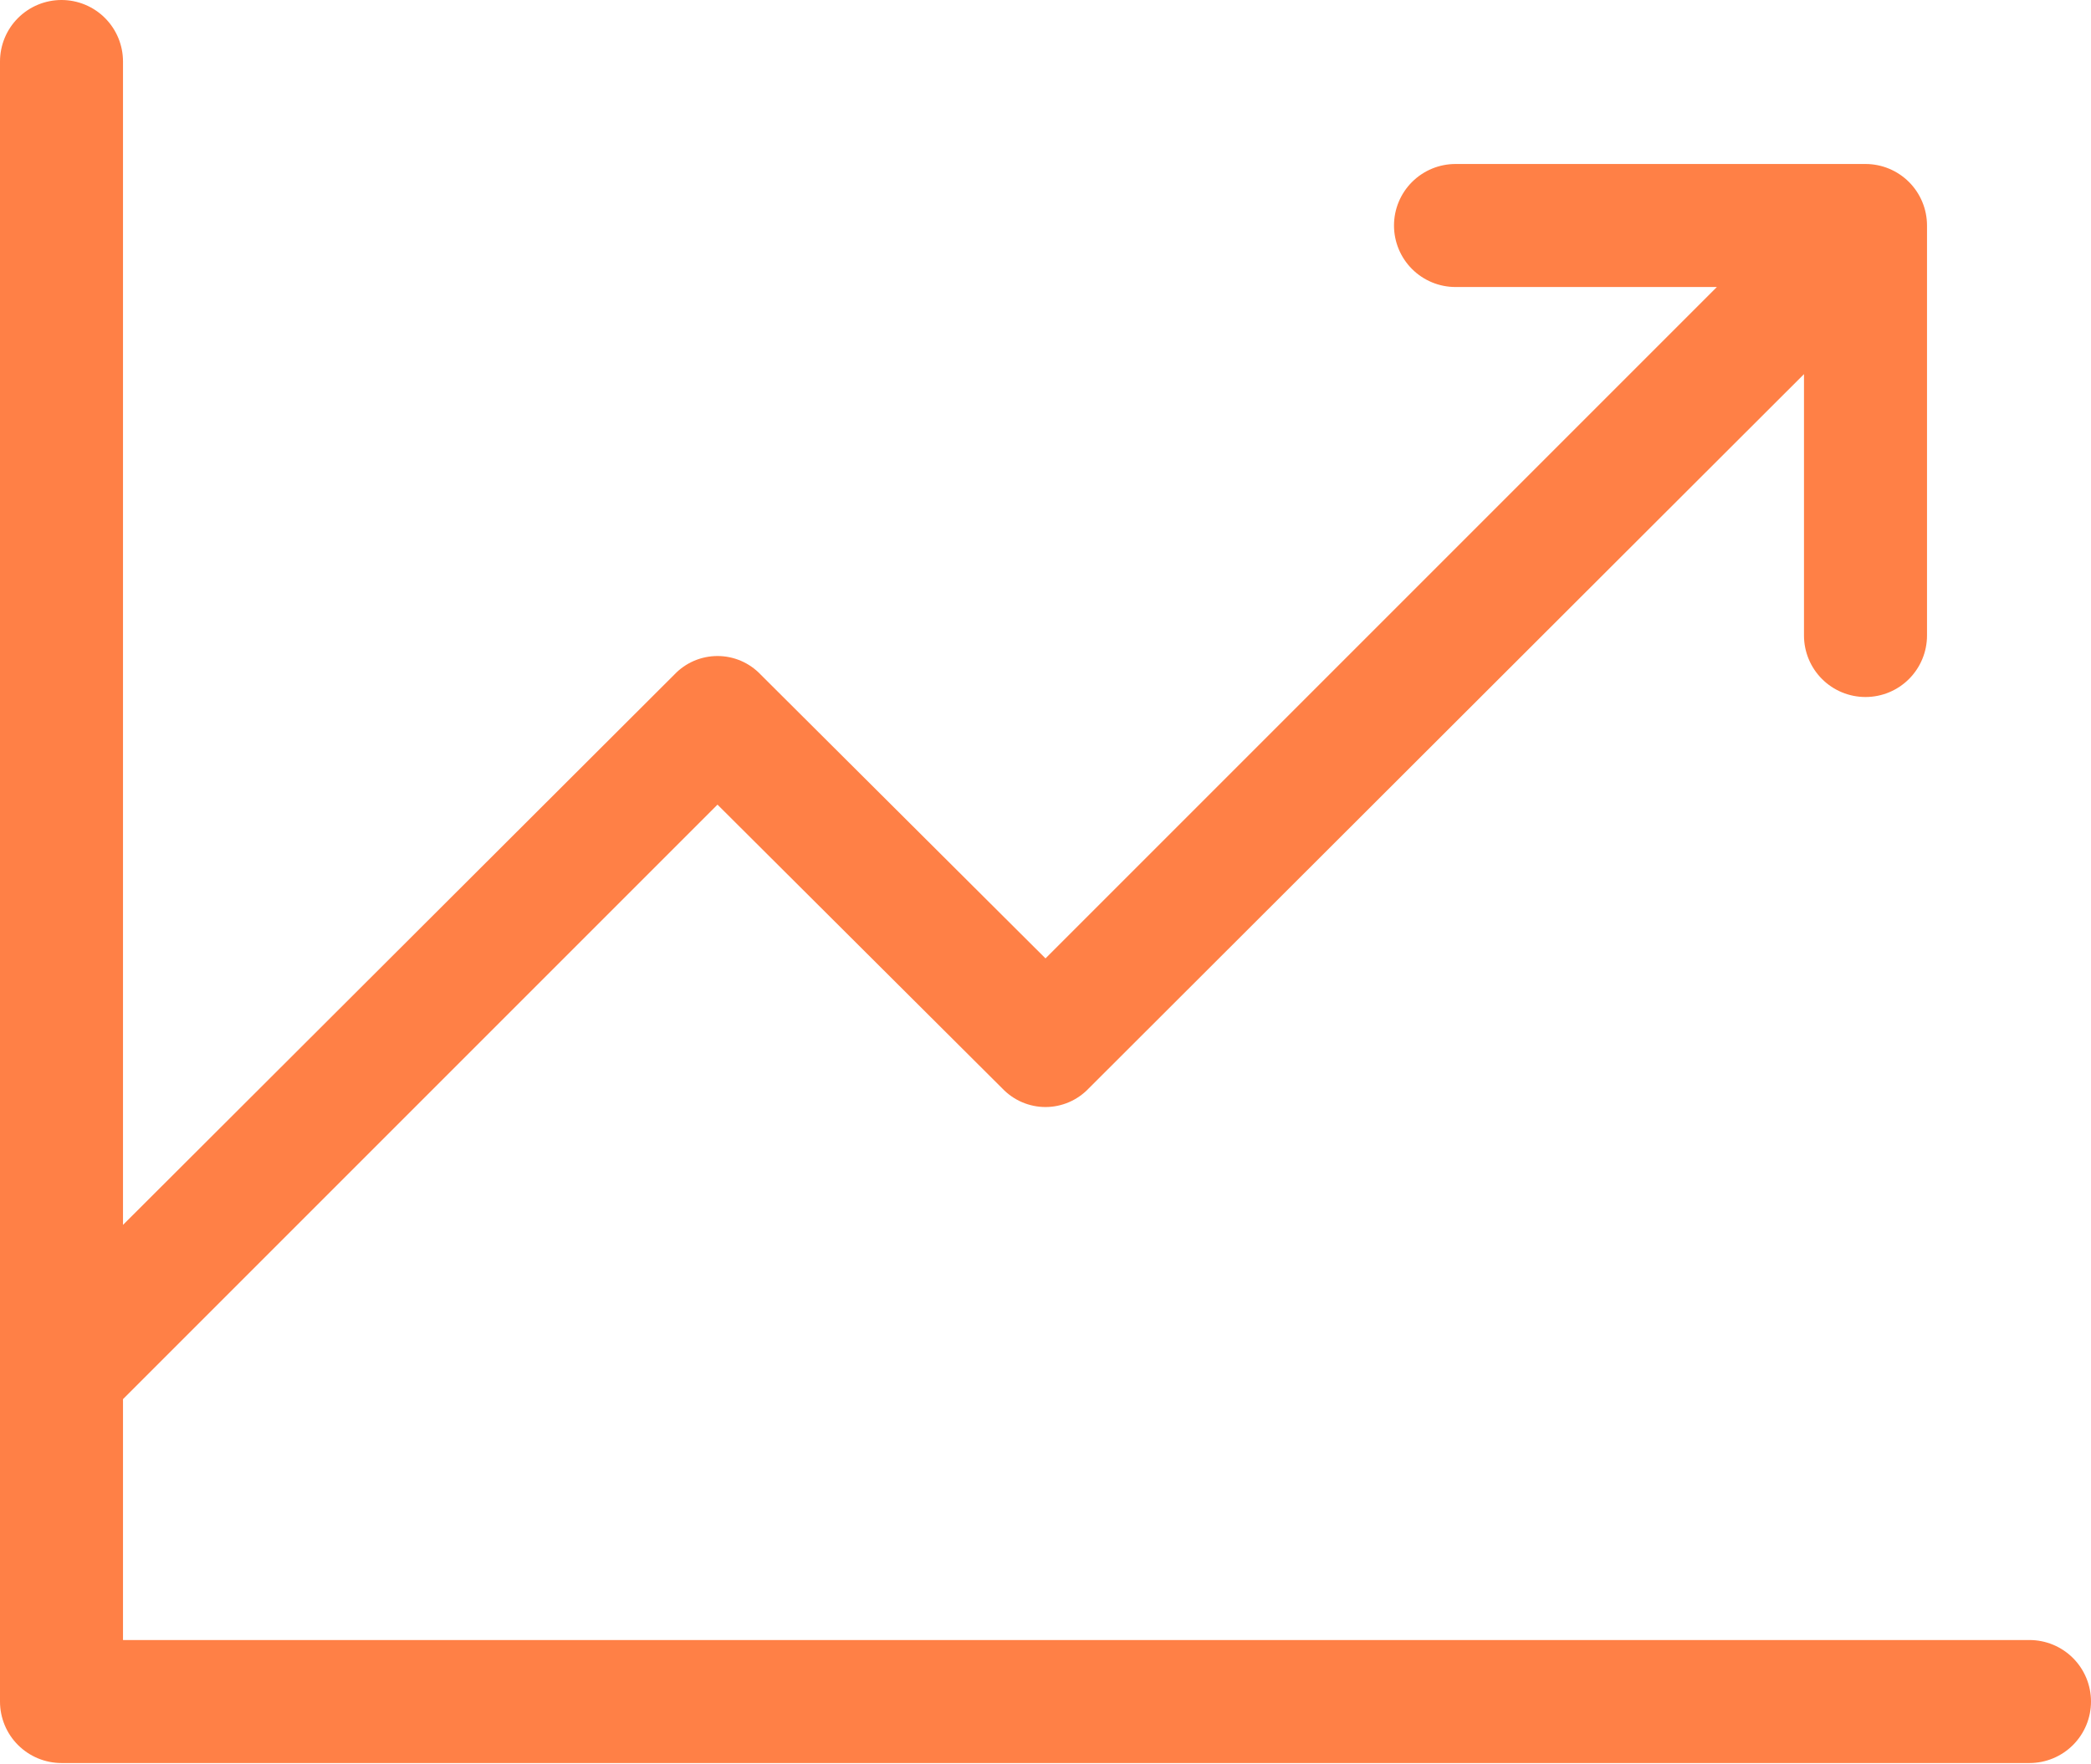 <?xml version="1.0" encoding="UTF-8"?> <svg xmlns="http://www.w3.org/2000/svg" width="96" height="81" viewBox="0 0 96 81" fill="none"> <g clip-path="url(#clip0_990_92)"> <path d="M96 78.118C96 78.867 95.703 79.585 95.173 80.114C94.644 80.644 93.925 80.941 93.177 80.941H2.824C2.075 80.941 1.357 80.644 0.827 80.114C0.297 79.585 0 78.867 0 78.118V2.824C0 2.075 0.297 1.357 0.827 0.827C1.357 0.297 2.075 0 2.824 0C3.572 0 4.291 0.297 4.82 0.827C5.35 1.357 5.647 2.075 5.647 2.824V56.235L30.965 30.965C31.22 30.697 31.526 30.484 31.866 30.338C32.206 30.193 32.572 30.118 32.941 30.118C33.311 30.118 33.677 30.193 34.016 30.338C34.356 30.484 34.663 30.697 34.918 30.965L48 44L78.823 13.177H66.823C66.075 13.177 65.356 12.879 64.827 12.35C64.297 11.82 64 11.102 64 10.353C64 9.604 64.297 8.886 64.827 8.356C65.356 7.827 66.075 7.529 66.823 7.529H85.647C86.396 7.529 87.114 7.827 87.644 8.356C88.173 8.886 88.471 9.604 88.471 10.353V29.177C88.471 29.925 88.173 30.643 87.644 31.173C87.114 31.703 86.396 32 85.647 32C84.898 32 84.18 31.703 83.65 31.173C83.121 30.643 82.823 29.925 82.823 29.177V17.177L49.977 49.977C49.721 50.244 49.415 50.457 49.075 50.603C48.735 50.748 48.37 50.824 48 50.824C47.63 50.824 47.265 50.748 46.925 50.603C46.585 50.457 46.279 50.244 46.023 49.977L32.941 36.941L5.647 64.235V75.294H93.177C93.925 75.294 94.644 75.592 95.173 76.121C95.703 76.651 96 77.369 96 78.118Z" fill="#FF8046"></path> </g> <defs> <clipPath id="clip0_990_92"> <rect width="96" height="81" fill="white"></rect> </clipPath> </defs> </svg> 